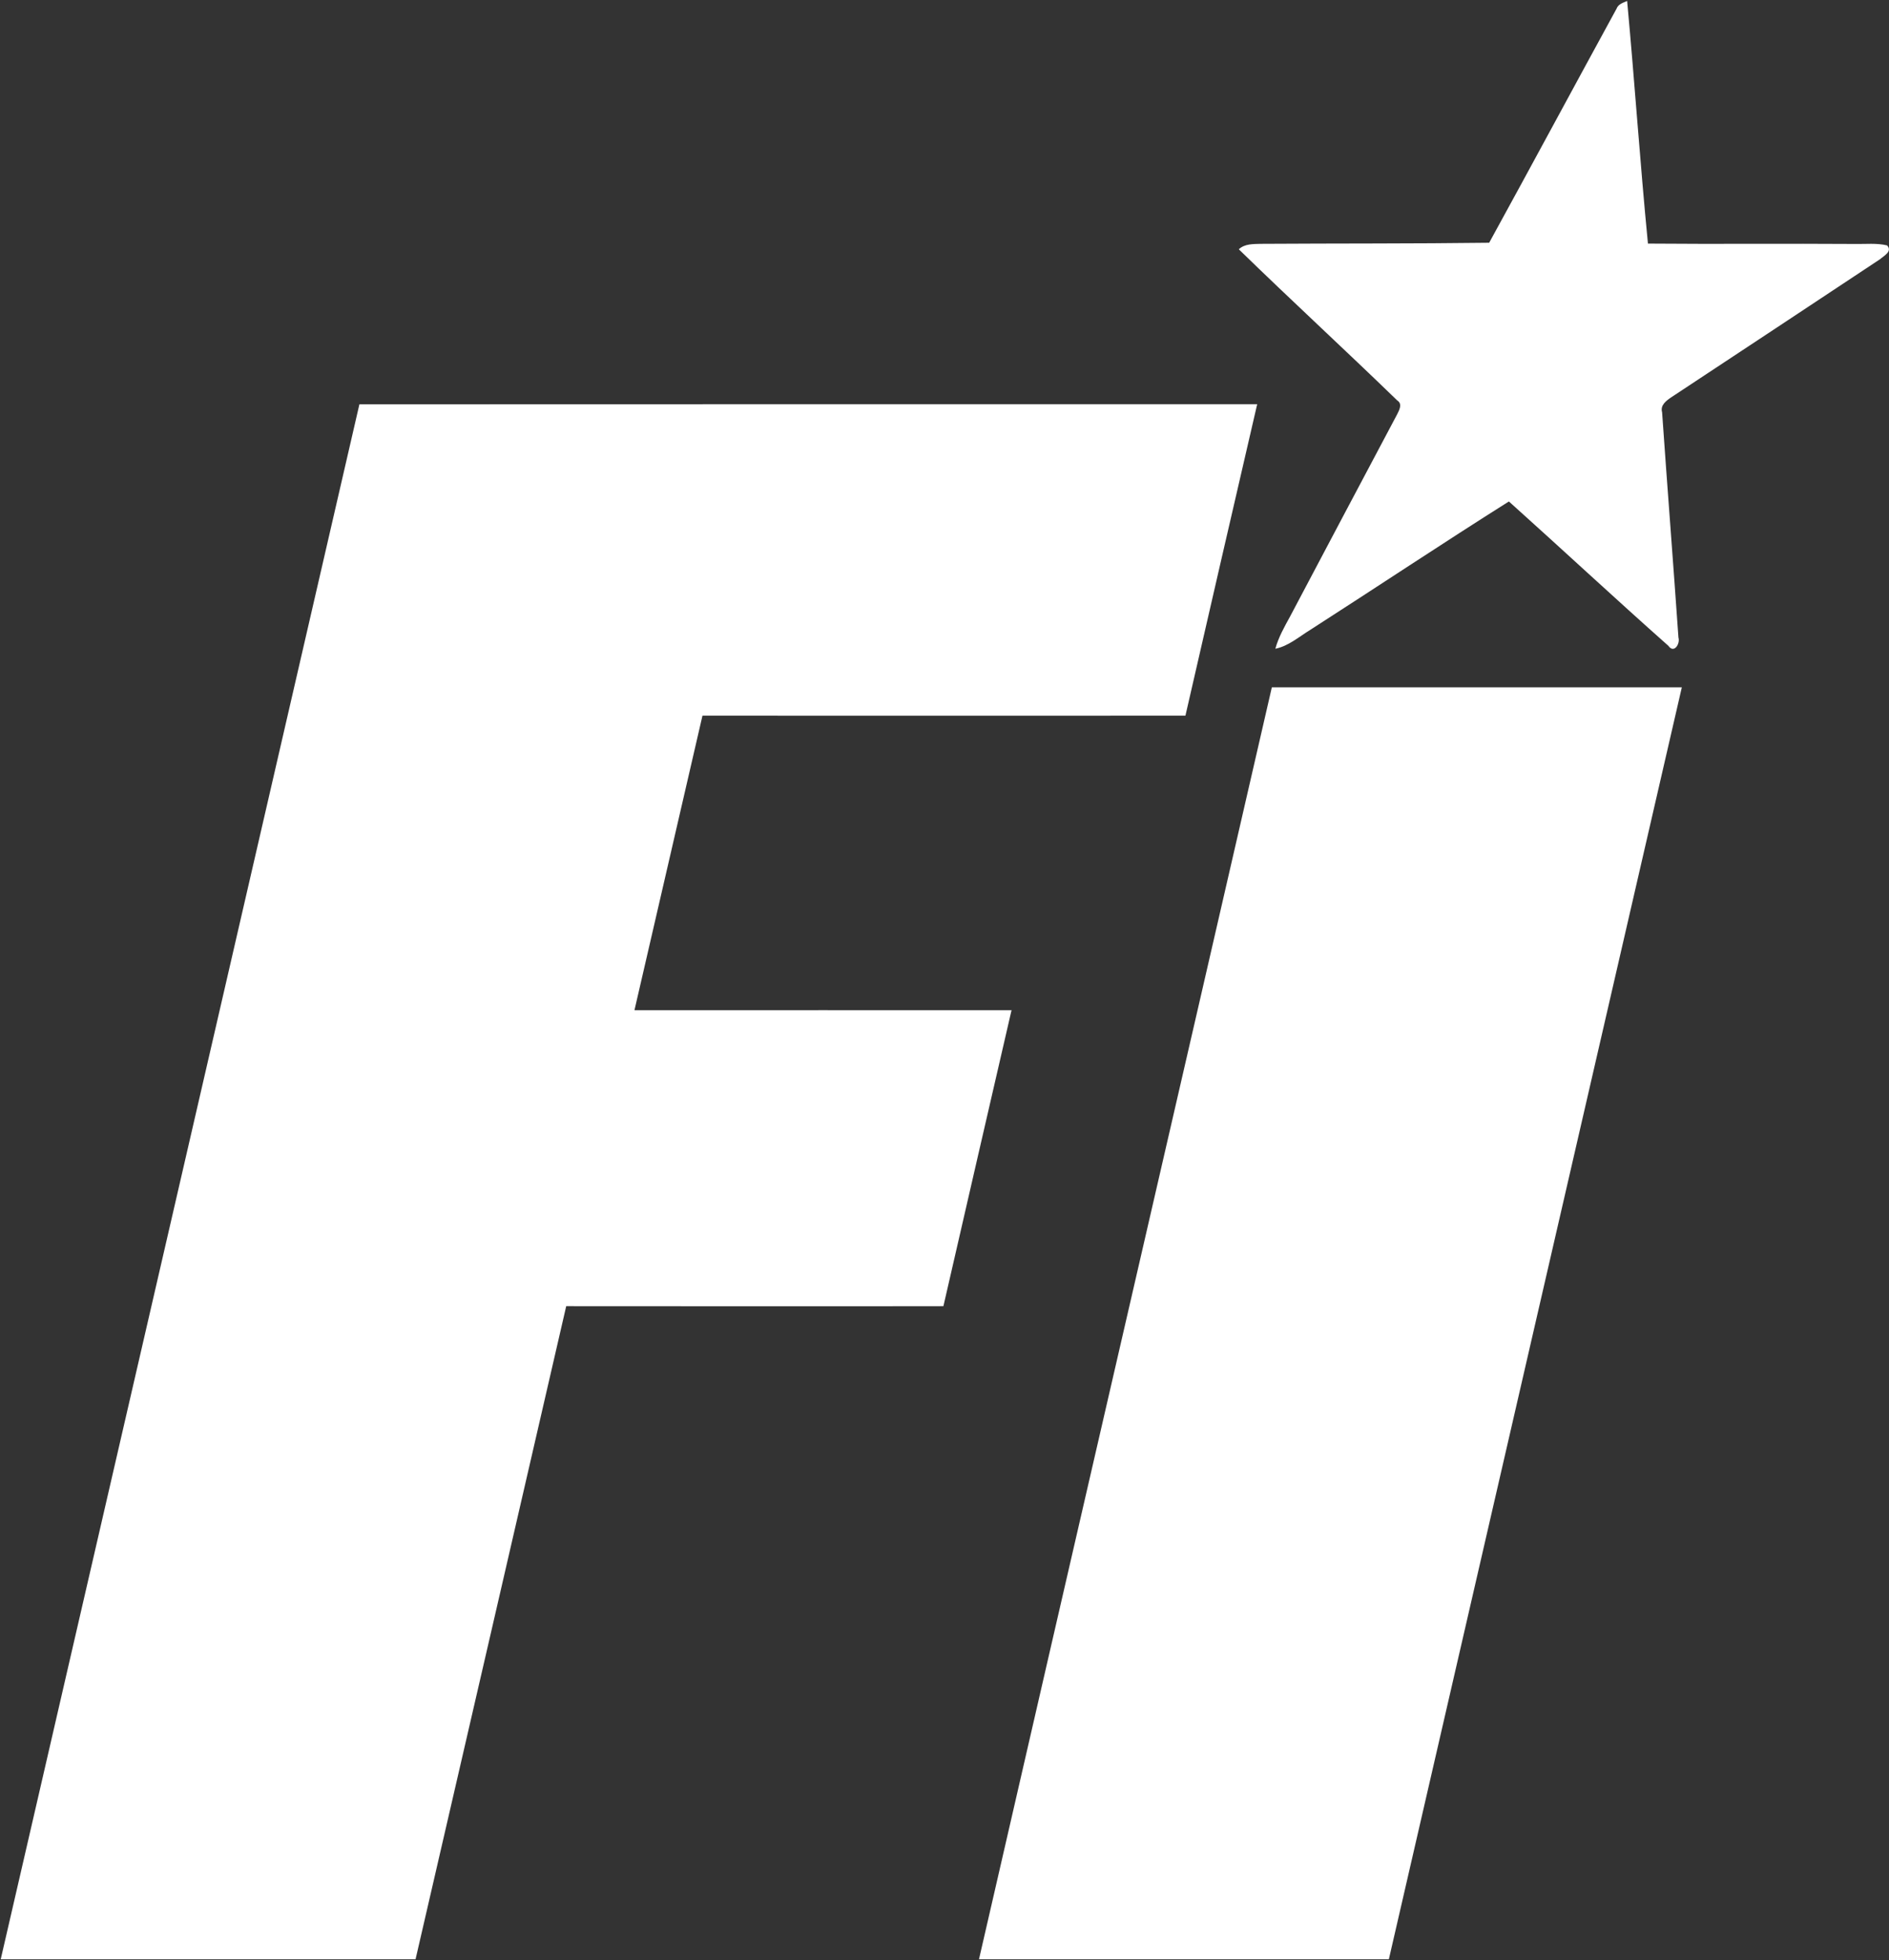 <svg version="1.2" xmlns="http://www.w3.org/2000/svg" viewBox="0 0 1561 1620" width="1561" height="1620">
	<rect x="0" y="0" width="1561" height="1620" fill="#333333" stroke="none"/>
	<title>037e15c4a50ded4729a939e67a90710e-fcfslogo-svg</title>
	<style>
		.s0 { fill: #ffffff } 
	</style>
	<g id="#ec0927ff">
		<path id="Layer" class="s0" d="m1335.8 7.3c1.4-3.9 5.4-5 8.8-6.5 6.2 66.8 10.7 133.8 17.2 200.5 57 0.5 114-0.1 171 0.3 8.9 0.2 17.9-0.9 26.6 1.2 4.7 4.9-2.5 8.5-5.8 11.4-57.4 38-114.7 76-172.2 113.9-4.3 2.9-9.6 6.6-7.9 12.6 4.3 62.1 9.2 124.1 13.5 186.1 1.6 5.2-3.7 13.6-8.3 6.9-44.3-39.3-87.7-79.7-131.8-119.3-55.2 34.8-109.5 71-164.3 106.2-9.3 5.7-17.8 13.3-28.7 15.5 2.6-9.5 7.5-18.1 12.2-26.7 29.5-55.7 58.9-111.5 88.5-167.1 1.8-3.6 4.5-8.6 0-11.4-43.3-42-87.7-82.8-130.9-124.9 4.9-4.6 11.8-4.3 18.1-4.5 62.9-0.4 125.8-0.1 188.8-0.9 35.3-64.3 70-128.9 105.2-193.3z"/>
	</g>
	<g id="#071689ff">
		<path id="Layer" class="s0" d="m0.6 1619.1c98.9-428.3 197.6-856.7 296.4-1285 247.3-0.1 494.6-0.1 741.9-0.1-19.9 85.8-39.6 171.6-59.3 257.4-133 0.1-266.1 0-399.1 0q-28.1 121.7-56.2 243.4c103.9 0 207.8-0.1 311.6 0-18.8 81.5-37.6 163-56.3 244.6-103.9 0.2-207.8 0-311.7 0-41.4 180-83 359.8-124.5 539.7-114.2 0-228.5 0-342.8 0z"/>
		<path id="Layer" class="s0" d="m1051 568q169.4 0 338.8 0-121 525.6-242.1 1051.1c-112.9 0-225.8 0-338.7 0 80.5-350.4 161.5-700.7 242-1051.1z"/>
	</g>
</svg>